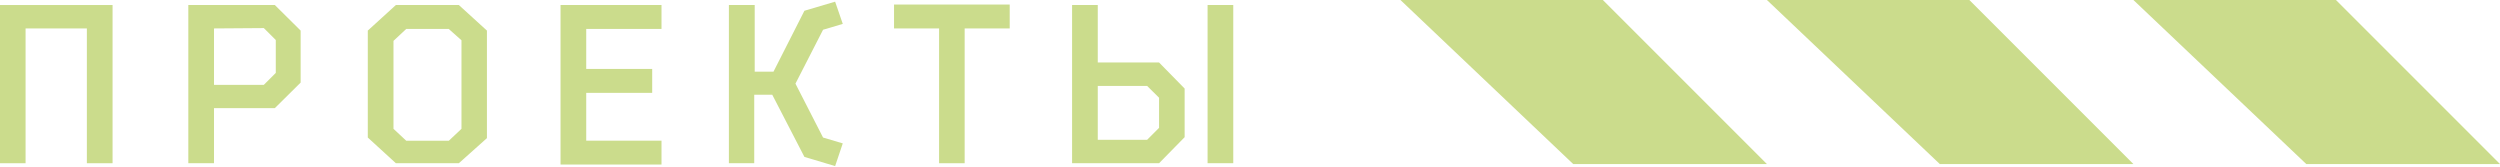<?xml version="1.0" encoding="UTF-8"?> <svg xmlns="http://www.w3.org/2000/svg" id="Layer_1" data-name="Layer 1" viewBox="0 0 209.22 13.94"> <defs> <style>.cls-1{fill:#cbdc8c;}</style> </defs> <path class="cls-1" d="M2.14,13.66H0V.42H9.42V13.66H7.27V2.38H2.14Z"></path> <path class="cls-1" d="M17.91,13.66H15.76V.42H23l2.16,2.14V6.91L23,9.05H17.91Zm0-11.28V7.1h4.17l1-1V3.35l-1-1Z"></path> <path class="cls-1" d="M38.4.42l2.35,2.14v9L38.4,13.66H33.13l-2.35-2.15V2.56L33.13.42Zm-.85,2H34l-1.07,1v7.36l1.07,1h3.56l1.06-1V3.37Z"></path> <path class="cls-1" d="M46.91.42h8.45v2h-6.3V5.77h5.52v2H49.06v4h6.3v2H46.91Z"></path> <path class="cls-1" d="M64.73,6,67.32.9,69.89.14,70.53,2l-1.65.49L66.57,7l2.31,4.51,1.65.49-.64,1.9-2.57-.77L64.63,7.93H63.12v5.73H61V.42h2.16V6Z"></path> <path class="cls-1" d="M80.73,13.66H78.59V2.38H74.82v-2H84.5v2H80.73Z"></path> <path class="cls-1" d="M89.72.42h2.15V5.23H97l2.14,2.18v4.07L97,13.66H89.72ZM96,7.19H91.87V11.7H96l1-1V8.18ZM101.06.42h2.15V13.66h-2.15Z"></path> <polygon class="cls-1" points="178.54 0 195.49 0 209.22 13.73 193.01 13.73 178.54 0"></polygon> <polygon class="cls-1" points="147.87 0 164.81 0 178.54 13.73 162.34 13.73 147.87 0"></polygon> <polygon class="cls-1" points="117.2 0 134.14 0 147.87 13.73 131.66 13.73 117.2 0"></polygon> </svg> 